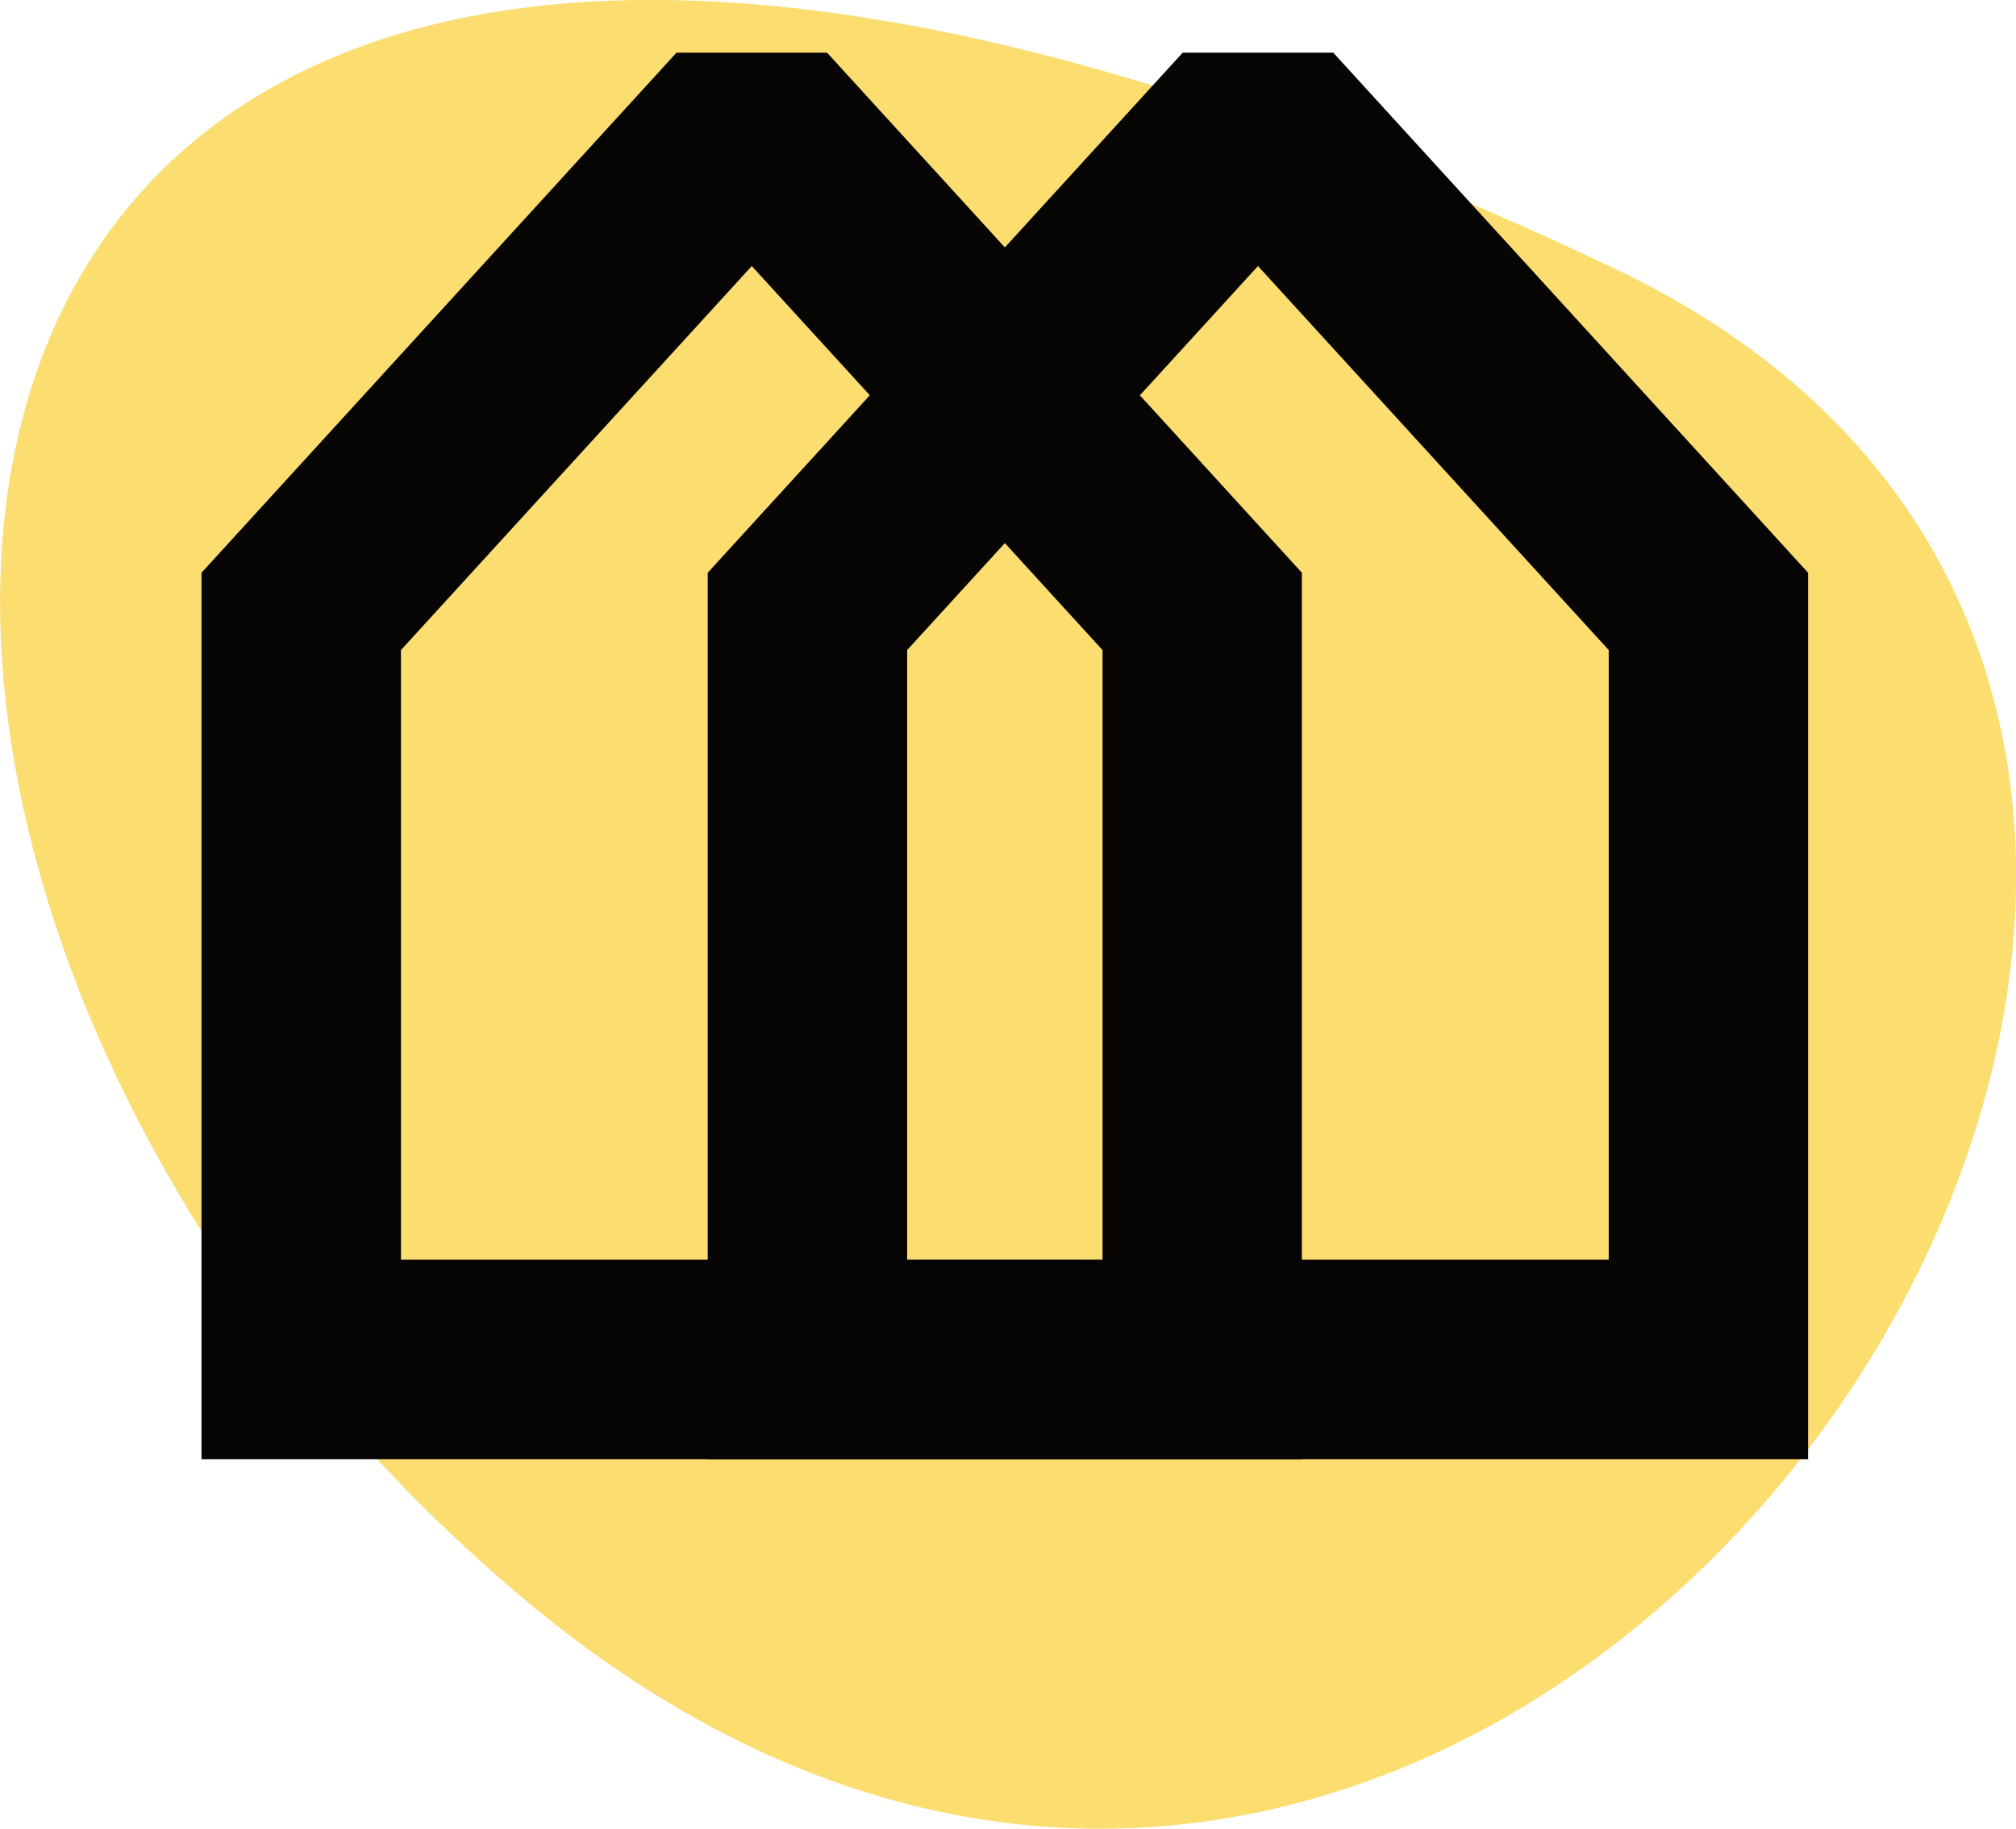 <?xml version="1.0" encoding="UTF-8" standalone="no"?>
<!-- Created with Inkscape (http://www.inkscape.org/) -->

<svg
   width="24.25mm"
   height="21.996mm"
   viewBox="0 0 24.25 21.996"
   version="1.1"
   id="svg1"
   xmlns="http://www.w3.org/2000/svg"
   xmlns:svg="http://www.w3.org/2000/svg">
  <defs
     id="defs1" />
  <g
     id="layer1"
     transform="translate(-30.992,-203.306)">
    <path
       style="fill:#FBDD70;fill-opacity:1;stroke:none;stroke-width:2.4;stroke-linecap:butt;stroke-linejoin:miter;stroke-dasharray:none;stroke-opacity:1;paint-order:normal"
       d="m 37.211,222.469 c 12.057,10.24 25.401,-10.137 13.205,-15.931 -22.035,-10.467 -23.636,7.071 -13.205,15.931 z"
       id="path12" />
    <path
       id="rect9"
       style="fill:#060504;fill-opacity:1;stroke-width:2.8"
       d="m 39.129,203.94 -5.713,6.255 v 10.662 h 13.236 v -10.662 l -5.711,-6.255 z m 0.906,2.566 4.219,4.619 v 7.332 h -8.439 v -7.332 z" />
    <path
       id="path11"
       style="fill:#060504;fill-opacity:1;stroke-width:2.8"
       d="m 45.218,203.94 -5.713,6.255 v 10.662 h 13.236 v -10.662 l -5.711,-6.255 z m 0.906,2.566 4.219,4.619 v 7.332 h -8.439 v -7.332 z" />
  </g>
</svg>
